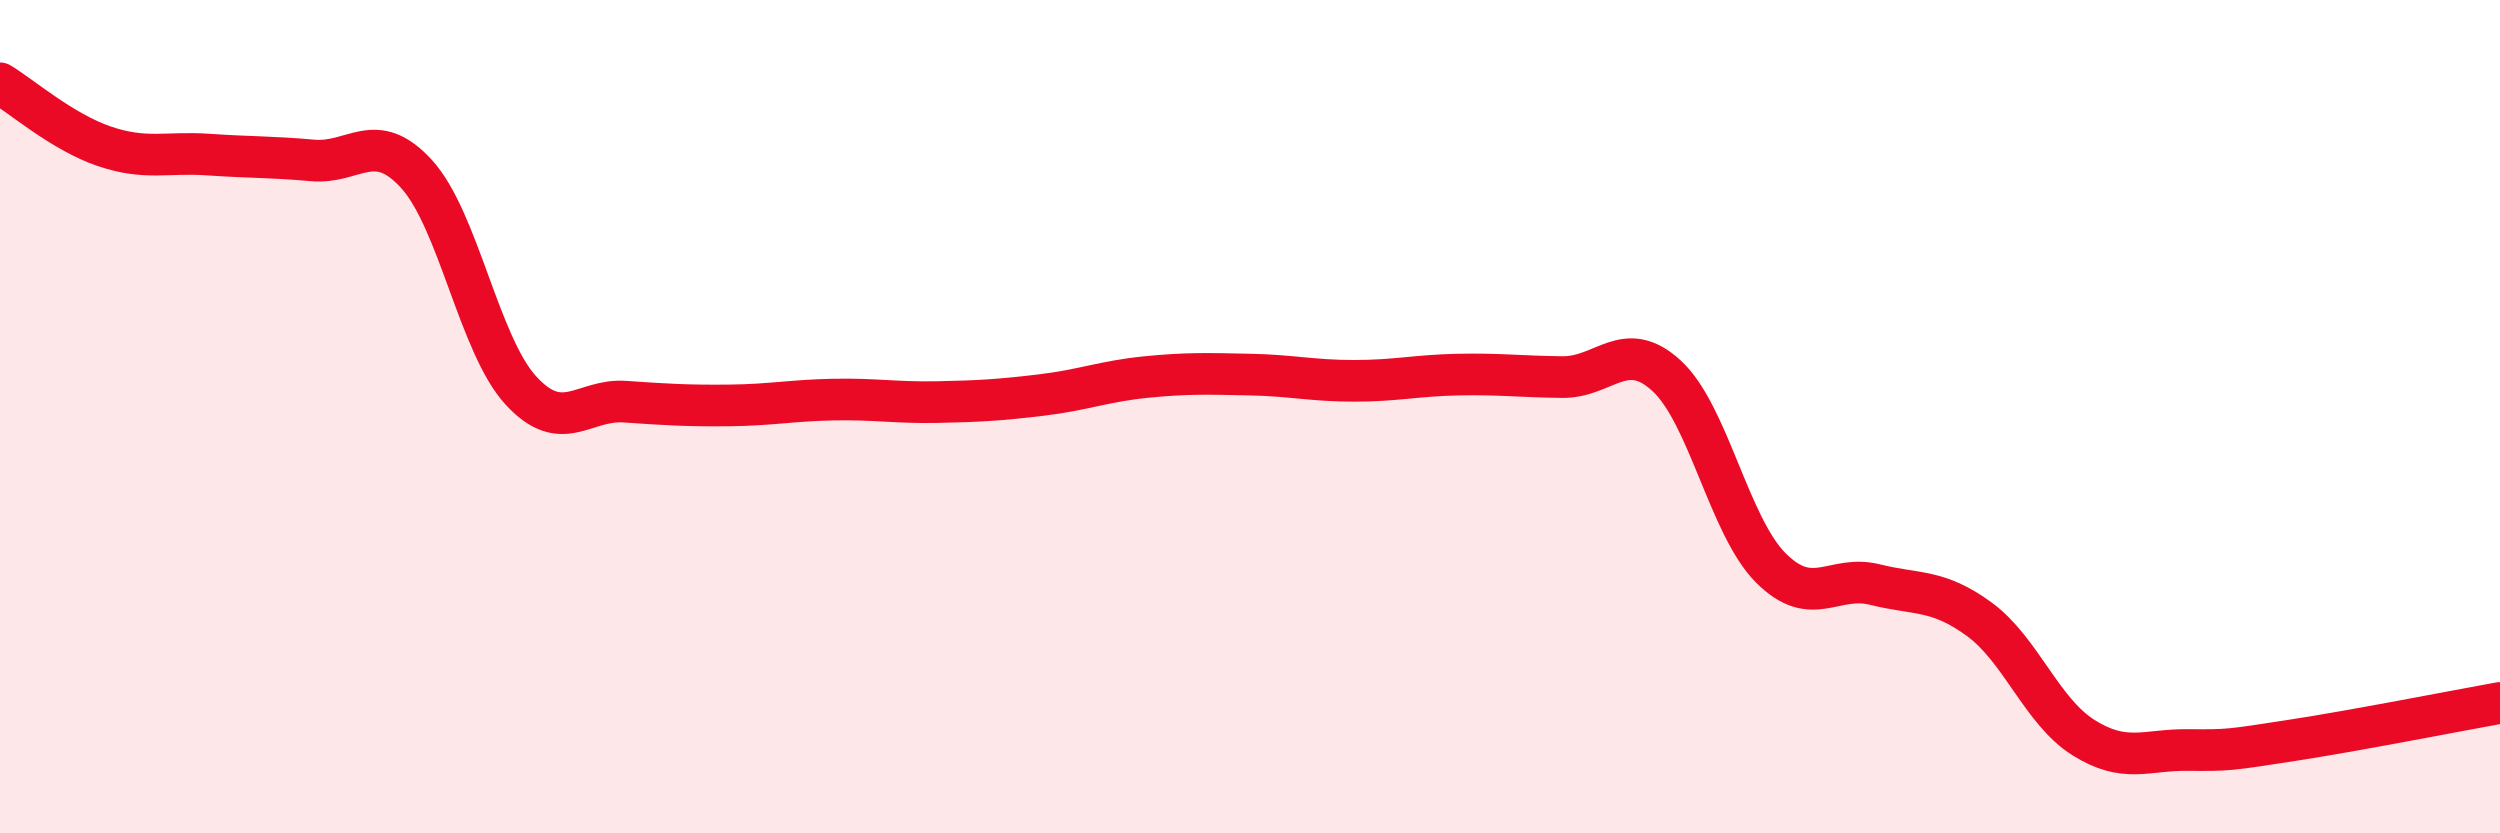 
    <svg width="60" height="20" viewBox="0 0 60 20" xmlns="http://www.w3.org/2000/svg">
      <path
        d="M 0,2 C 0.5,2.3 1.5,3.17 2.5,3.51 C 3.5,3.85 4,3.64 5,3.71 C 6,3.78 6.5,3.76 7.5,3.85 C 8.5,3.94 9,3.08 10,4.18 C 11,5.28 11.5,8.28 12.5,9.37 C 13.5,10.46 14,9.57 15,9.64 C 16,9.71 16.5,9.74 17.5,9.73 C 18.5,9.72 19,9.61 20,9.59 C 21,9.57 21.5,9.67 22.5,9.65 C 23.5,9.63 24,9.6 25,9.48 C 26,9.36 26.5,9.15 27.5,9.05 C 28.5,8.95 29,8.97 30,8.99 C 31,9.01 31.5,9.14 32.5,9.14 C 33.5,9.14 34,9.01 35,8.99 C 36,8.97 36.5,9.04 37.5,9.05 C 38.5,9.06 39,8.1 40,9.02 C 41,9.94 41.5,12.63 42.5,13.63 C 43.5,14.63 44,13.78 45,14.03 C 46,14.28 46.5,14.13 47.5,14.86 C 48.5,15.59 49,17.07 50,17.7 C 51,18.33 51.5,17.99 52.5,18 C 53.5,18.01 53.5,18 55,17.77 C 56.5,17.54 59,17.05 60,16.87L60 20L0 20Z"
        fill="#EB0A25"
        opacity="0.1"
        stroke-linecap="round"
        stroke-linejoin="round"
      />
      <path
        d="M 0,2 C 0.5,2.3 1.5,3.17 2.5,3.51 C 3.5,3.85 4,3.64 5,3.71 C 6,3.78 6.5,3.76 7.5,3.85 C 8.5,3.94 9,3.08 10,4.18 C 11,5.28 11.5,8.28 12.5,9.37 C 13.5,10.46 14,9.57 15,9.64 C 16,9.71 16.5,9.74 17.5,9.73 C 18.5,9.72 19,9.61 20,9.59 C 21,9.57 21.5,9.67 22.5,9.65 C 23.5,9.63 24,9.6 25,9.48 C 26,9.36 26.5,9.15 27.5,9.05 C 28.5,8.95 29,8.97 30,8.99 C 31,9.01 31.5,9.14 32.5,9.14 C 33.5,9.14 34,9.01 35,8.99 C 36,8.97 36.5,9.04 37.5,9.05 C 38.5,9.06 39,8.1 40,9.02 C 41,9.94 41.5,12.63 42.5,13.63 C 43.5,14.63 44,13.78 45,14.03 C 46,14.28 46.5,14.13 47.5,14.86 C 48.5,15.59 49,17.07 50,17.7 C 51,18.33 51.5,17.99 52.5,18 C 53.5,18.01 53.5,18 55,17.77 C 56.5,17.54 59,17.05 60,16.87"
        stroke="#EB0A25"
        stroke-width="1"
        fill="none"
        stroke-linecap="round"
        stroke-linejoin="round"
      />
    </svg>
  